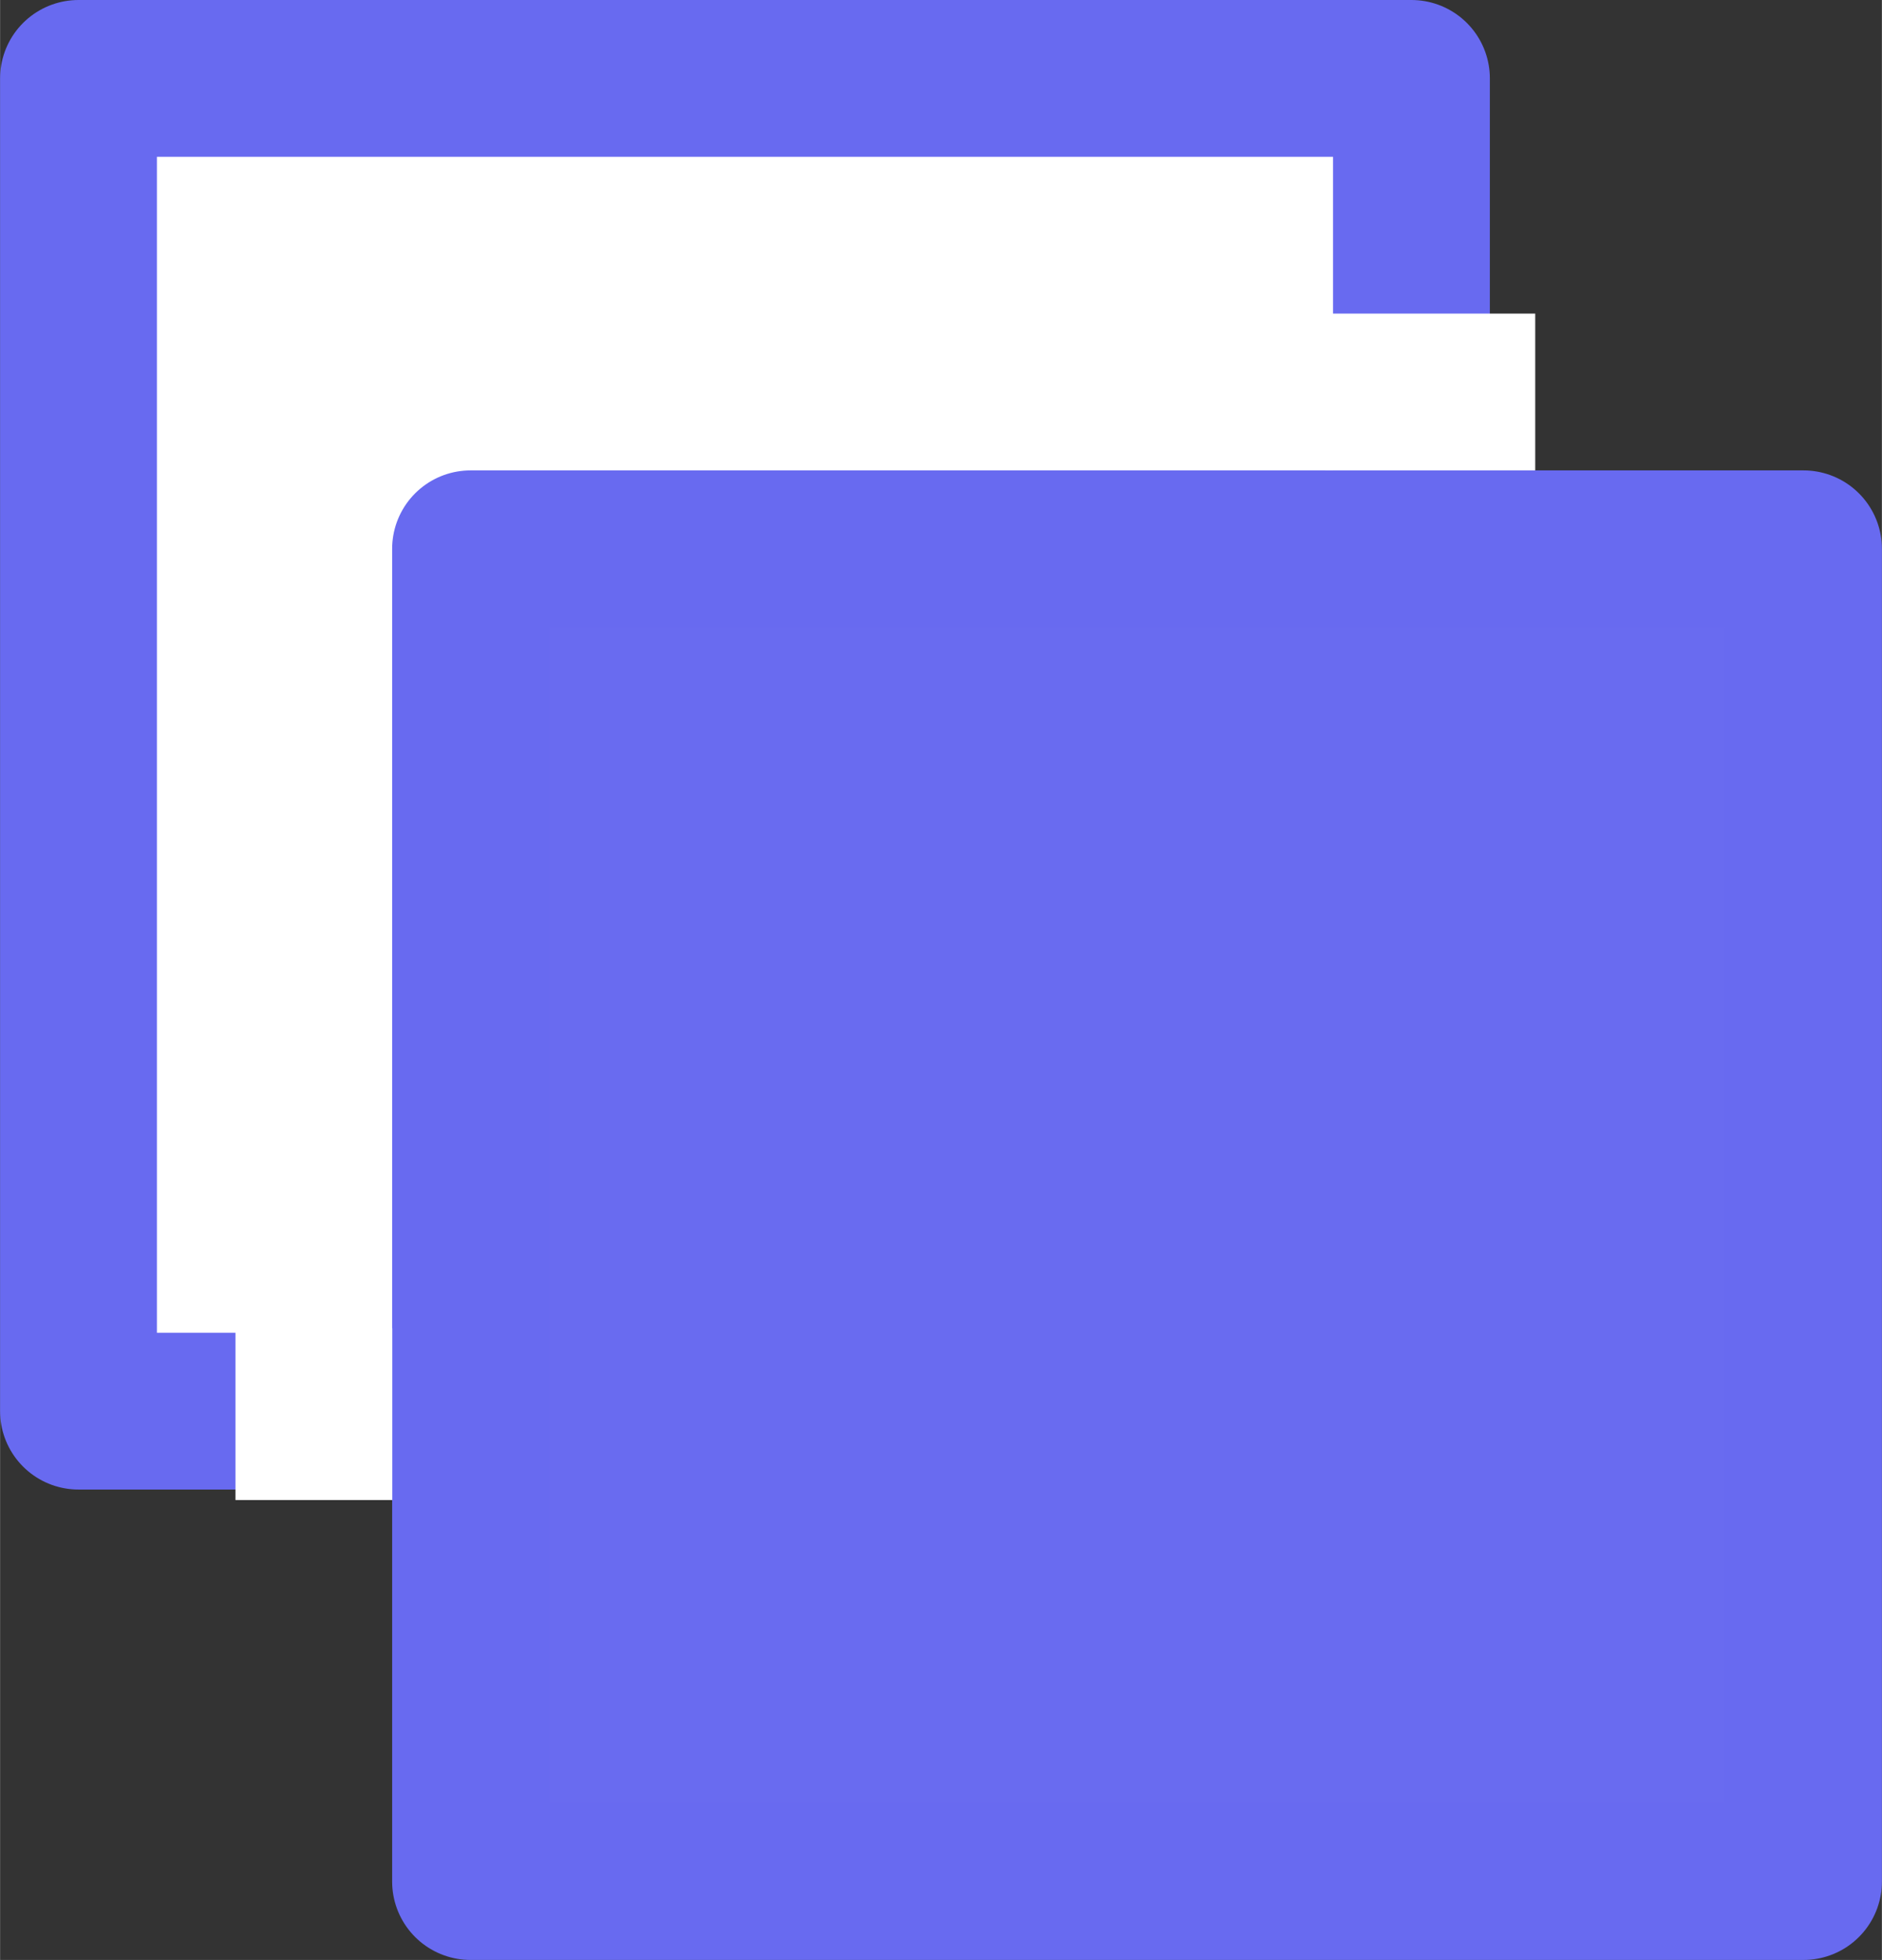 <?xml version="1.0" encoding="UTF-8"?>
<!DOCTYPE svg PUBLIC "-//W3C//DTD SVG 1.1//EN" "http://www.w3.org/Graphics/SVG/1.1/DTD/svg11.dtd">
<!-- Creator: CorelDRAW 2020 (64 Bit) -->
<svg xmlns="http://www.w3.org/2000/svg" xml:space="preserve" width="8.467mm" height="8.819mm" version="1.1" style="shape-rendering:geometricPrecision; text-rendering:geometricPrecision; image-rendering:optimizeQuality; fill-rule:evenodd; clip-rule:evenodd"
viewBox="0 0 846.66 881.94"
 xmlns:xlink="http://www.w3.org/1999/xlink"
 xmlns:xodm="http://www.corel.com/coreldraw/odm/2003">
 <rect x="0" y="0" width="846.66" height="881.94" fill="#333333" stroke="none"/>
 <defs>
  <style type="text/css">
   <![CDATA[
    .str0 {stroke:#686AF0;stroke-width:70.56;stroke-linejoin:round;stroke-miterlimit:22.926}
    .fil1 {fill:#696BF0}
    .fil0 {fill:white}
   ]]>
  </style>
 </defs>
 <g id="__x0023_Layer_x0020_1">
  <g id="_2813617901088">
   <polygon class="fil0 str0" points="35.28,35.28 634.99,35.28 634.99,634.99 35.28,634.99 "/>
   <polygon class="fil1 str0" points="211.67,246.95 811.38,246.95 811.38,846.66 211.67,846.66 "/>
   <polygon class="fil0" points="105.9,597.69 176.46,597.69 176.46,674.99 105.9,674.99 "/>
   <polygon class="fil0" points="596.23,141.11 690.68,141.11 690.68,211.67 596.23,211.67 "/>
  </g>
 </g>
</svg>
